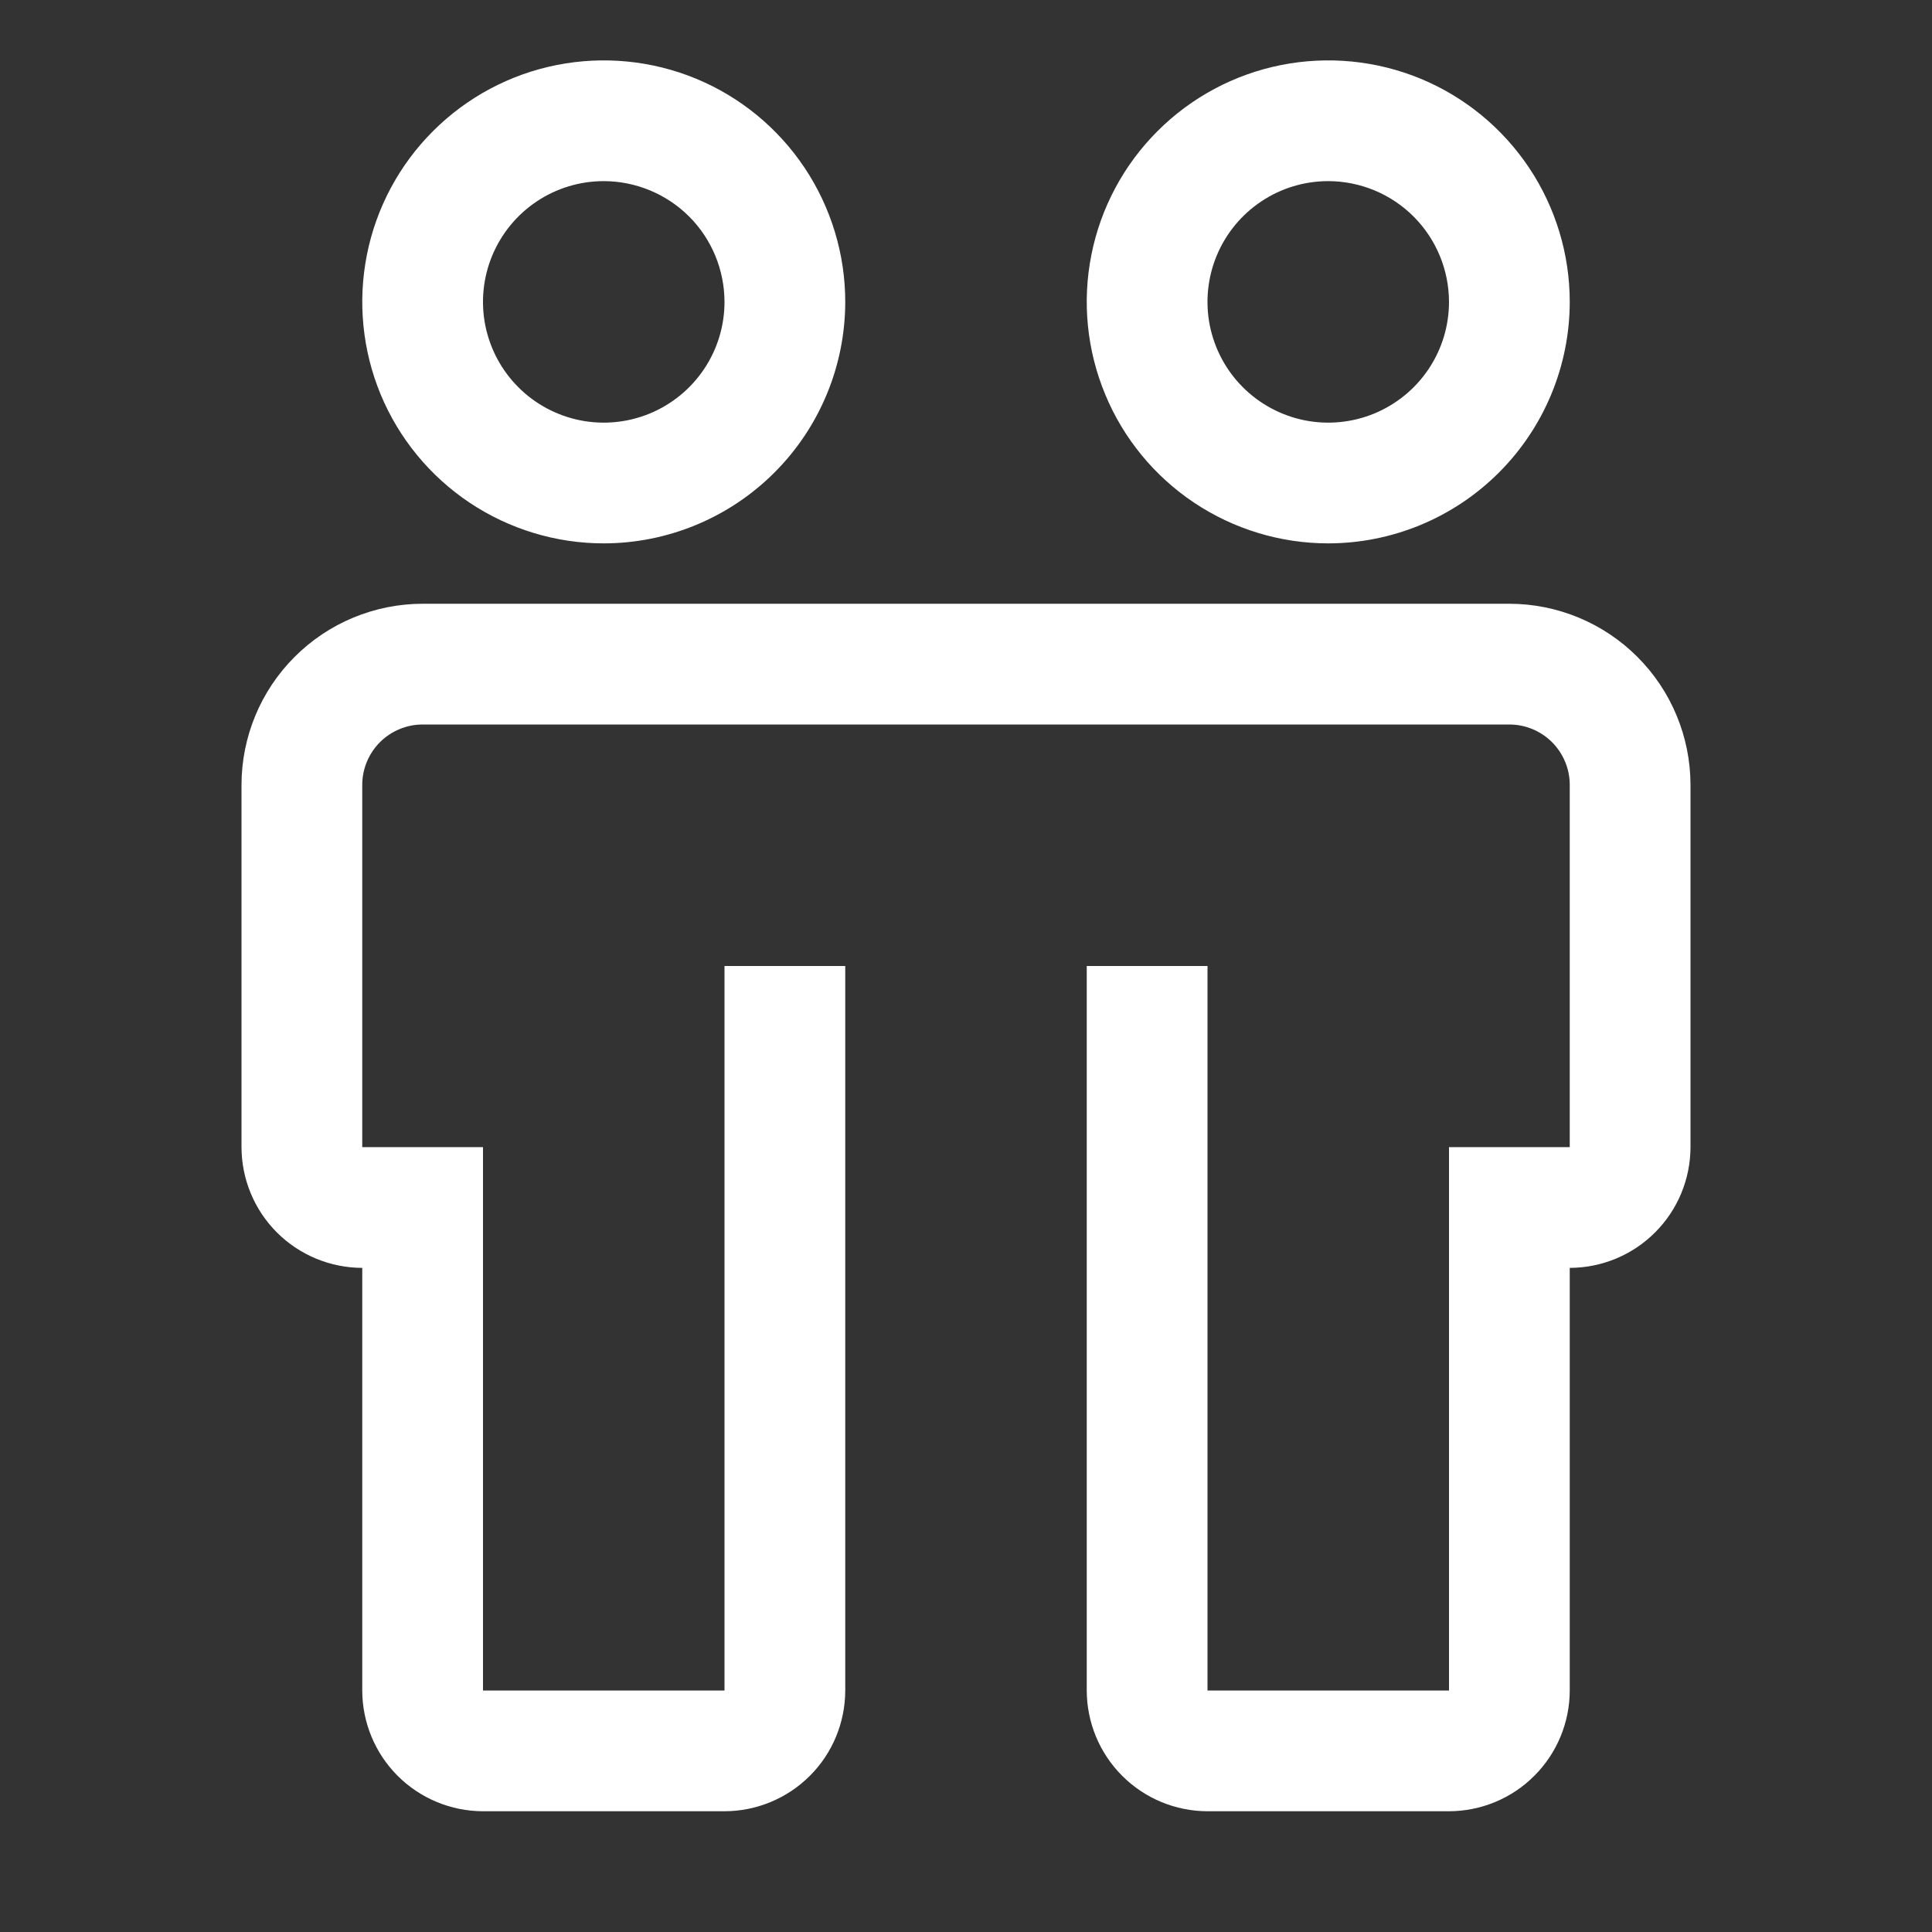 <?xml version="1.0" encoding="UTF-8"?> <svg xmlns="http://www.w3.org/2000/svg" width="32" height="32" viewBox="0 0 32 32" fill="none"><rect x="0" y="0" width="32" height="32" fill="#333333" stroke="none"/><g clip-path="url(#clip0_4697_467)"><path d="M25 10H7C6.205 10.001 5.442 10.317 4.88 10.88C4.317 11.442 4.001 12.205 4 13V19C4.001 19.53 4.212 20.039 4.586 20.413C4.961 20.788 5.47 20.999 6 21V28C6.001 28.53 6.212 29.039 6.586 29.413C6.961 29.788 7.47 29.999 8 30H12C12.53 29.999 13.039 29.788 13.414 29.413C13.789 29.039 13.999 28.53 14 28V16H12V28H8V19H6V13C6 12.735 6.106 12.481 6.293 12.293C6.481 12.106 6.735 12 7 12H25C25.265 12 25.519 12.106 25.707 12.293C25.894 12.481 26 12.735 26 13V19H24V28H20V16H18V28C18.001 28.53 18.212 29.039 18.587 29.413C18.961 29.788 19.47 29.999 20 30H24C24.53 29.999 25.039 29.788 25.413 29.413C25.788 29.039 25.999 28.53 26 28V21C26.53 20.999 27.039 20.788 27.413 20.413C27.788 20.039 27.999 19.53 28 19V13C27.999 12.205 27.683 11.442 27.12 10.88C26.558 10.317 25.795 10.001 25 10Z" fill="white"></path><path d="M10 9C9.209 9 8.436 8.765 7.778 8.326C7.12 7.886 6.607 7.262 6.304 6.531C6.002 5.8 5.923 4.996 6.077 4.22C6.231 3.444 6.612 2.731 7.172 2.172C7.731 1.612 8.444 1.231 9.22 1.077C9.996 0.923 10.8 1.002 11.531 1.304C12.262 1.607 12.886 2.12 13.326 2.778C13.765 3.436 14 4.209 14 5C13.999 6.061 13.577 7.077 12.827 7.827C12.077 8.577 11.06 8.999 10 9ZM10 3C9.604 3 9.218 3.117 8.889 3.337C8.56 3.557 8.304 3.869 8.152 4.235C8.001 4.6 7.961 5.002 8.038 5.39C8.116 5.778 8.306 6.135 8.586 6.414C8.865 6.694 9.222 6.884 9.61 6.962C9.998 7.039 10.4 6.999 10.765 6.848C11.131 6.696 11.443 6.44 11.663 6.111C11.883 5.782 12 5.396 12 5C11.999 4.47 11.789 3.961 11.414 3.586C11.039 3.212 10.53 3.001 10 3Z" fill="white"></path><path d="M22 9C21.209 9 20.436 8.765 19.778 8.326C19.12 7.886 18.607 7.262 18.305 6.531C18.002 5.8 17.922 4.996 18.077 4.22C18.231 3.444 18.612 2.731 19.172 2.172C19.731 1.612 20.444 1.231 21.22 1.077C21.996 0.923 22.8 1.002 23.531 1.304C24.262 1.607 24.886 2.12 25.326 2.778C25.765 3.436 26 4.209 26 5C25.999 6.061 25.577 7.077 24.827 7.827C24.077 8.577 23.061 8.999 22 9ZM22 3C21.604 3 21.218 3.117 20.889 3.337C20.56 3.557 20.304 3.869 20.152 4.235C20.001 4.6 19.961 5.002 20.038 5.39C20.116 5.778 20.306 6.135 20.586 6.414C20.866 6.694 21.222 6.884 21.61 6.962C21.998 7.039 22.4 6.999 22.765 6.848C23.131 6.696 23.443 6.44 23.663 6.111C23.883 5.782 24 5.396 24 5C23.999 4.47 23.788 3.961 23.413 3.586C23.039 3.212 22.53 3.001 22 3Z" fill="white"></path></g><defs><clipPath id="clip0_4697_467"><rect width="32" height="32" fill="white"></rect></clipPath></defs></svg> 